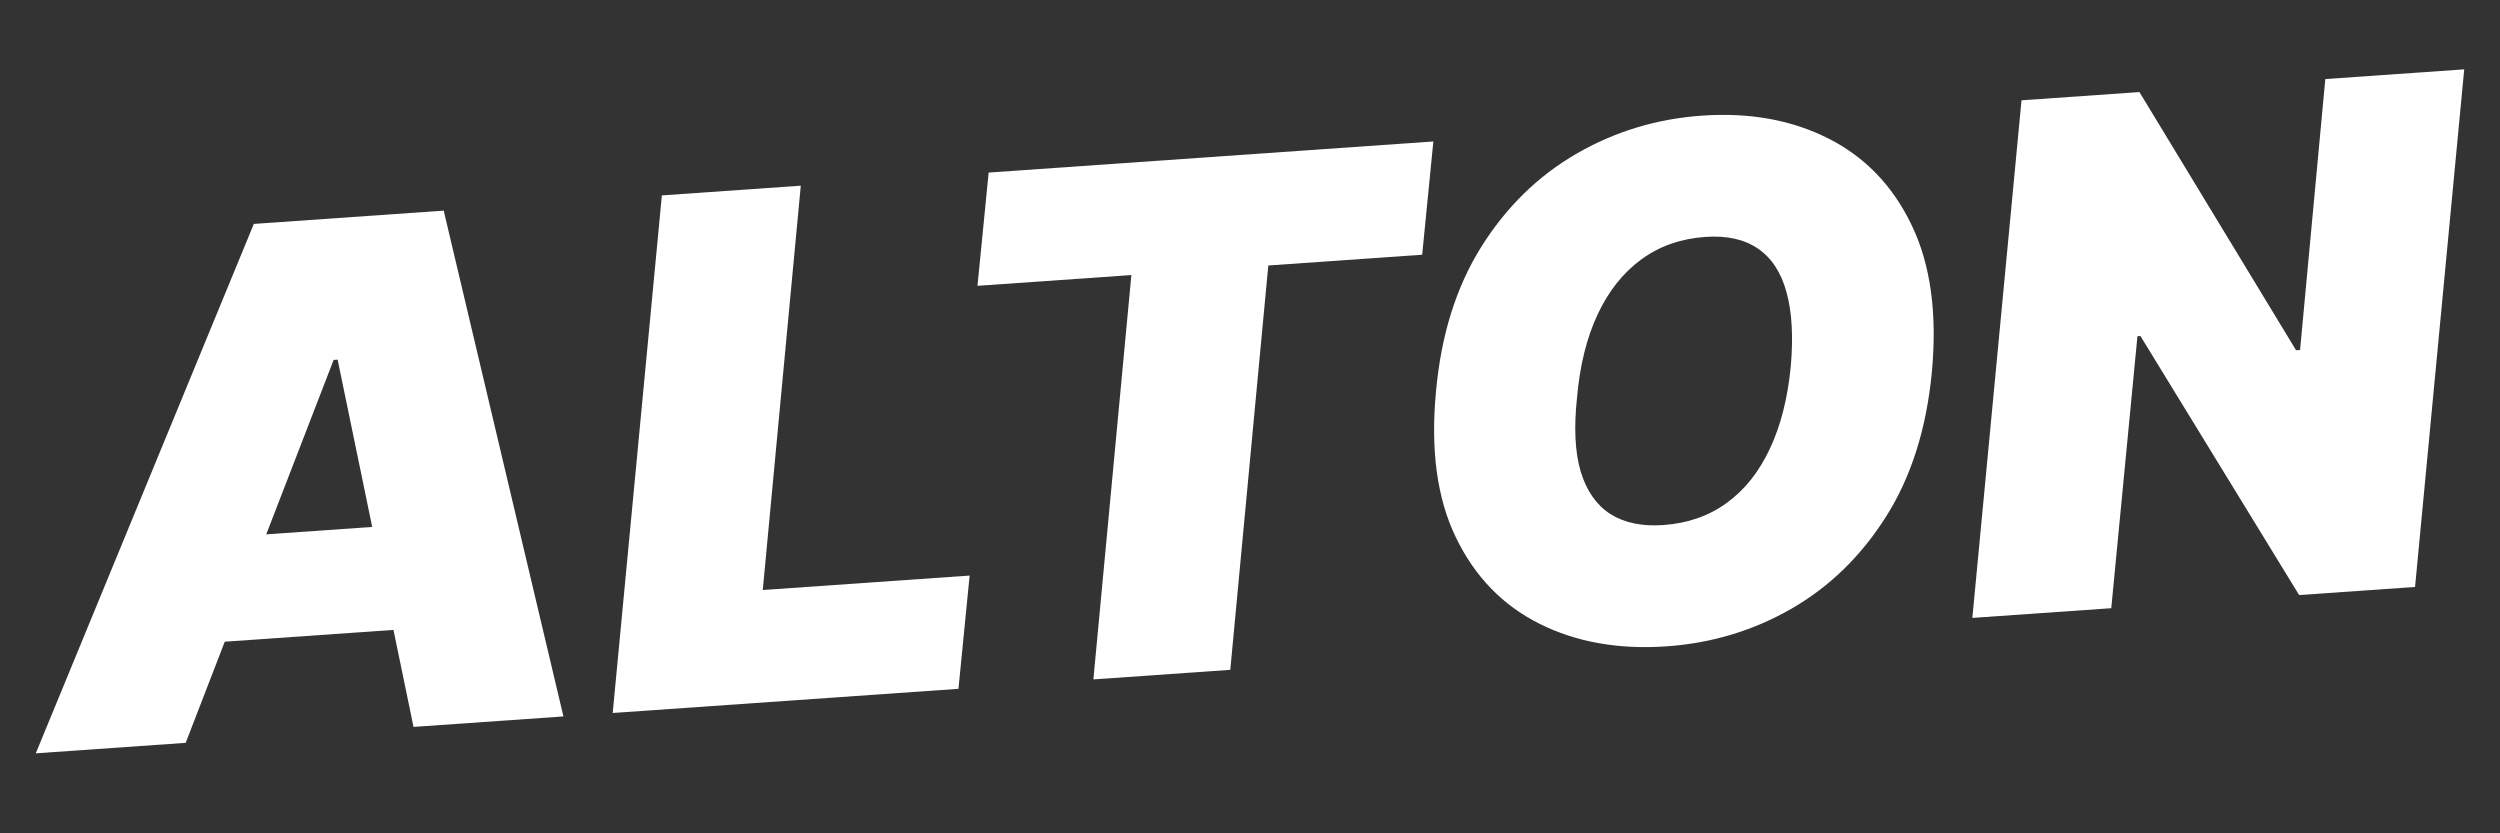<svg width="150" height="50" viewBox="0 0 150 50" fill="none" xmlns="http://www.w3.org/2000/svg">
<rect x="0" y="0" width="150" height="50" fill="#333333" stroke="none"/>
<path d="M147.853 4.161L144.903 35.217L137.948 35.703L128.426 20.161L128.246 20.174L126.676 36.492L118.341 37.074L121.291 6.019L128.366 5.524L137.764 21.015L138.004 20.998L139.519 4.744L147.853 4.161Z" fill="white"/>
<path d="M115.908 22.363C115.582 25.74 114.668 28.616 113.167 30.99C111.666 33.365 109.772 35.209 107.484 36.524C105.195 37.839 102.702 38.591 100.004 38.78C97.126 38.981 94.584 38.531 92.378 37.43C90.172 36.329 88.5 34.608 87.363 32.267C86.225 29.927 85.824 26.997 86.161 23.479C86.467 20.104 87.37 17.219 88.869 14.824C90.369 12.43 92.272 10.565 94.579 9.228C96.885 7.892 99.398 7.129 102.116 6.939C104.974 6.739 107.501 7.195 109.698 8.307C111.905 9.418 113.572 11.154 114.702 13.515C115.841 15.876 116.243 18.825 115.908 22.363ZM107.446 21.991C107.603 20.212 107.52 18.732 107.196 17.55C106.872 16.357 106.303 15.483 105.491 14.927C104.678 14.362 103.623 14.124 102.323 14.215C100.844 14.318 99.56 14.77 98.472 15.569C97.383 16.368 96.51 17.468 95.855 18.87C95.2 20.271 94.789 21.932 94.622 23.852C94.427 25.653 94.5 27.134 94.842 28.295C95.195 29.455 95.786 30.303 96.617 30.837C97.458 31.371 98.517 31.593 99.797 31.503C101.256 31.401 102.52 30.962 103.591 30.184C104.671 29.405 105.534 28.326 106.181 26.945C106.838 25.563 107.259 23.912 107.446 21.991Z" fill="white"/>
<path d="M58.649 17.149L59.319 10.354L86.001 8.488L85.331 15.283L76.098 15.929L73.817 40.19L65.603 40.764L67.883 16.503L58.649 17.149Z" fill="white"/>
<path d="M36.762 42.779L39.712 11.724L48.047 11.141L45.766 35.401L58.178 34.534L57.508 41.329L36.762 42.779Z" fill="white"/>
<path d="M11.141 44.571L2.147 45.199L15.23 13.435L26.622 12.638L33.806 42.986L24.811 43.614L20.258 21.579L20.018 21.596L11.141 44.571ZM10.653 32.433L27.562 31.251L26.919 37.562L10.01 38.745L10.653 32.433Z" fill="white"/>
</svg>

